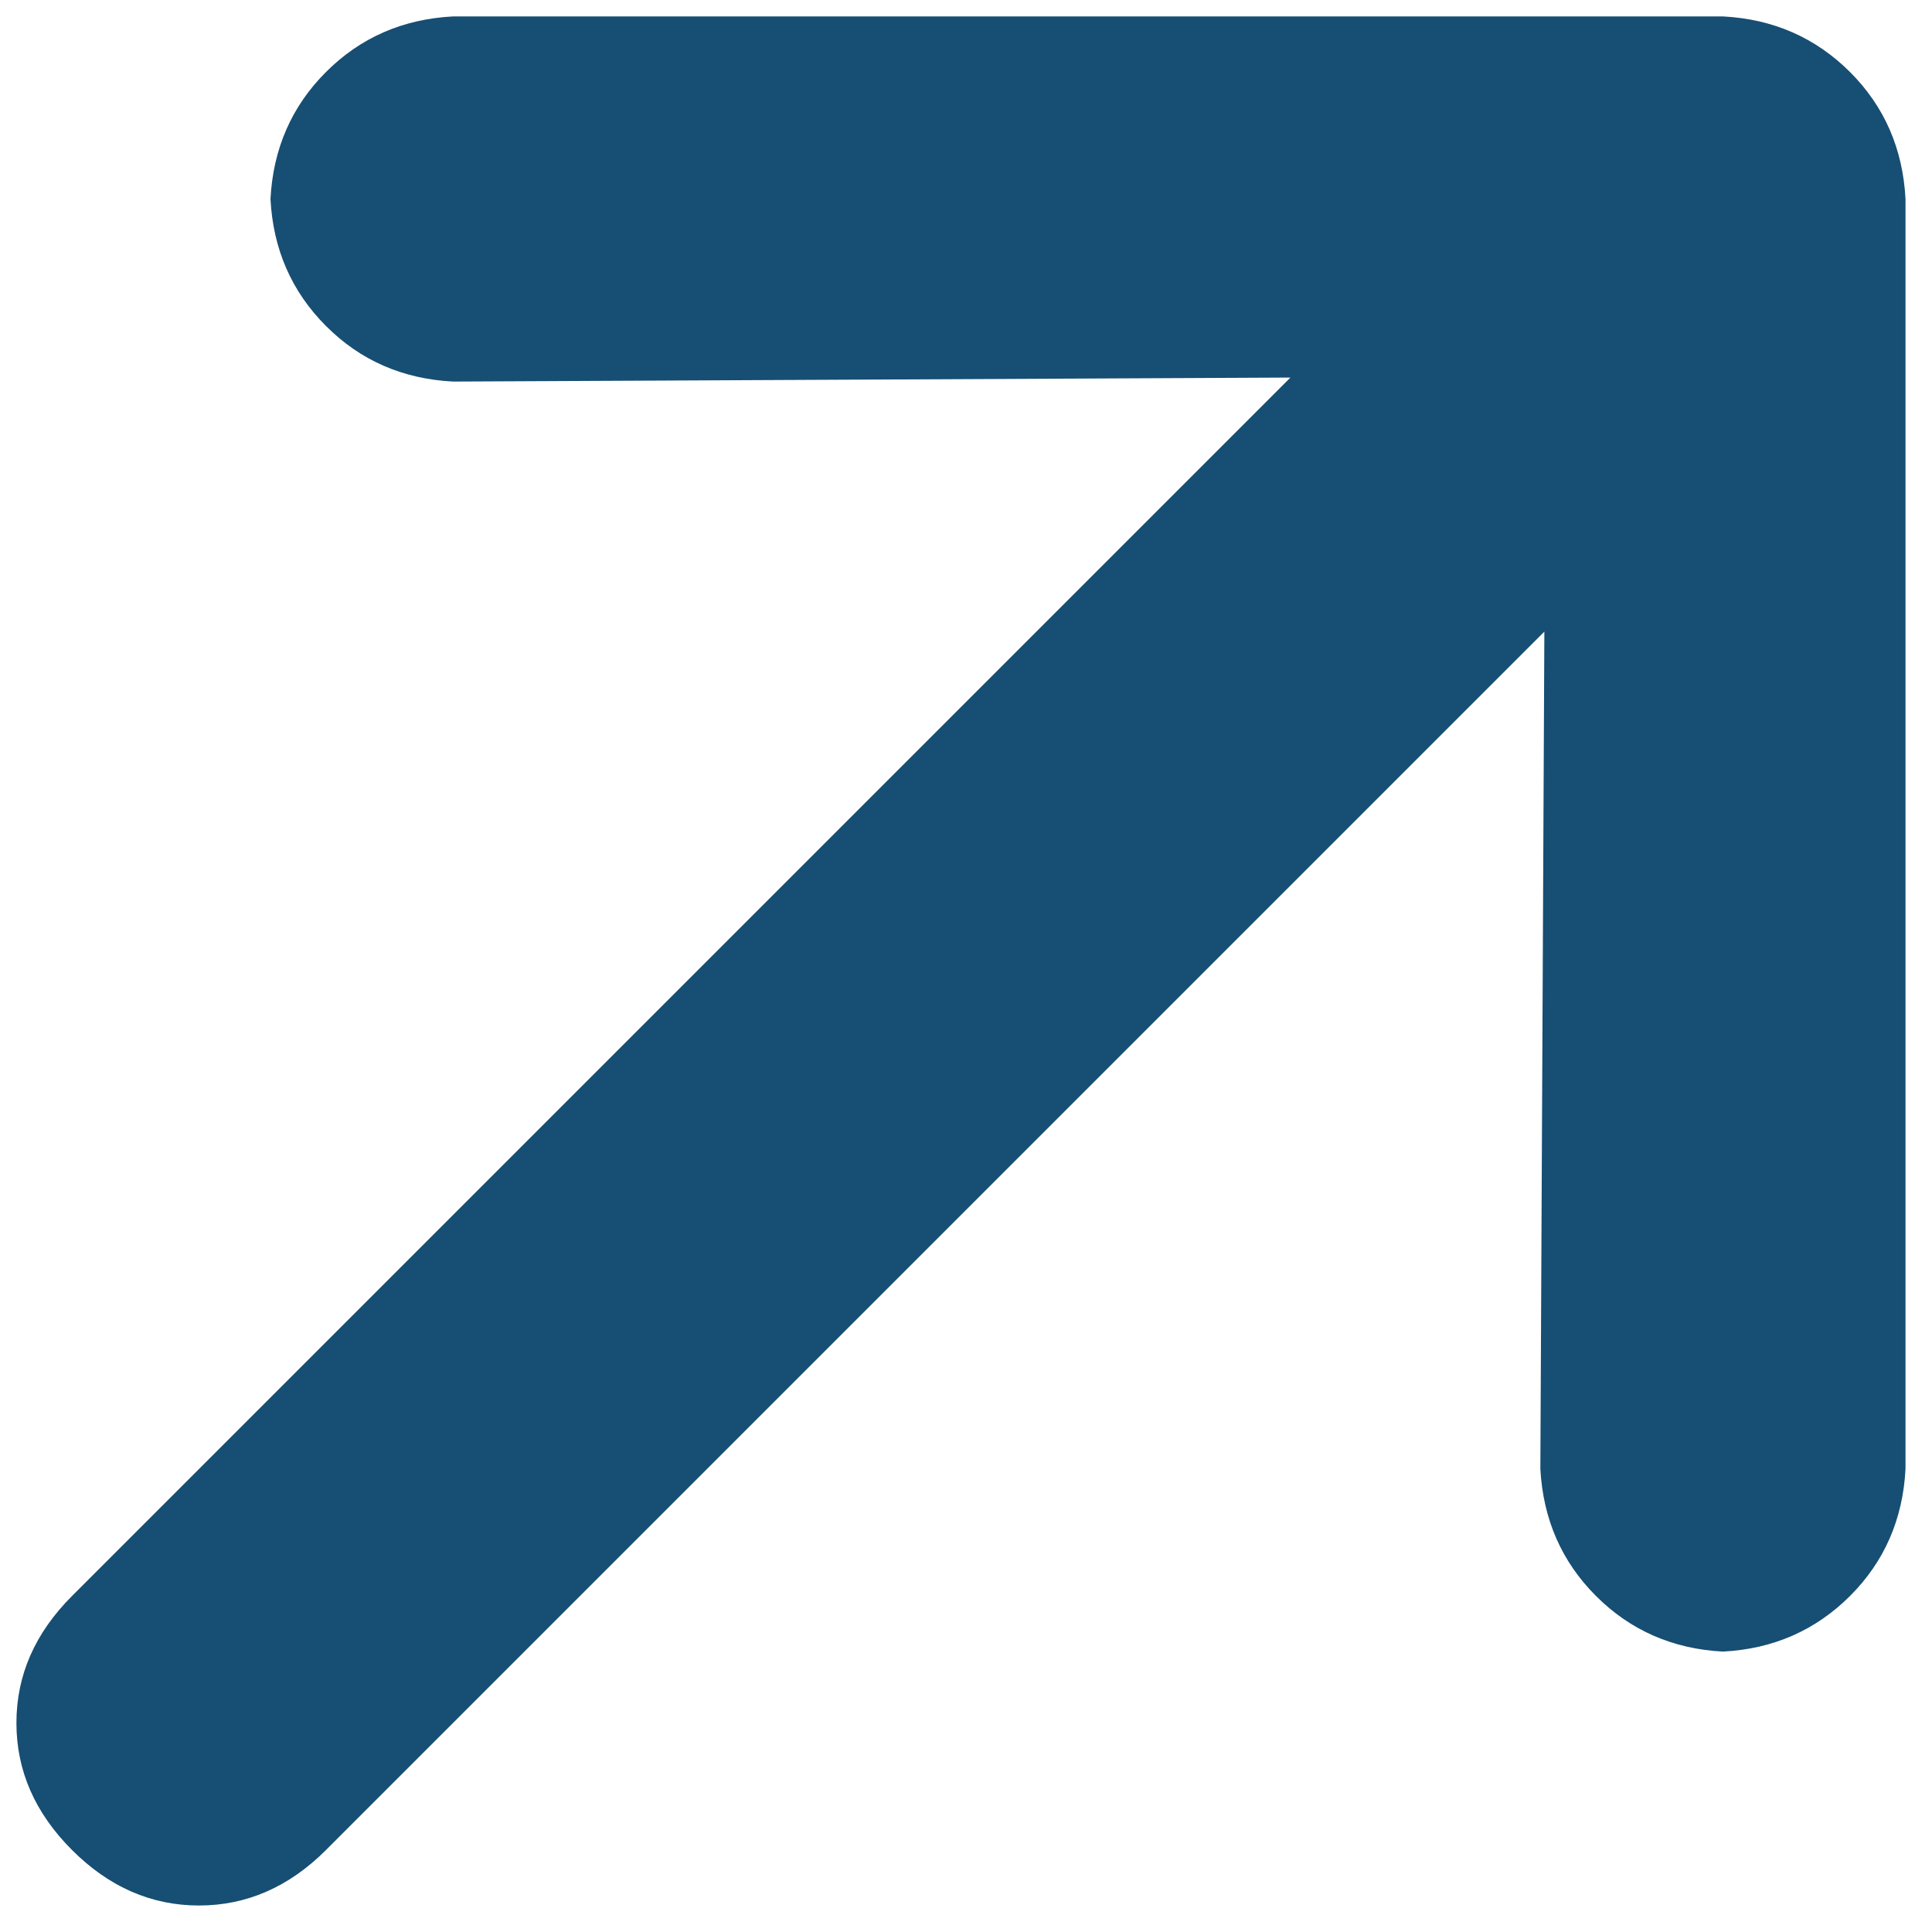 <svg width="14" height="14" viewBox="0 0 14 14" fill="none" xmlns="http://www.w3.org/2000/svg">
<path d="M13.808 1.442C13.789 1.078 13.655 0.771 13.406 0.522C13.156 0.273 12.85 0.138 12.485 0.119L3.283 0.119C2.918 0.138 2.611 0.273 2.362 0.522C2.113 0.771 1.979 1.078 1.96 1.442C1.979 1.806 2.113 2.113 2.362 2.362C2.611 2.612 2.918 2.746 3.283 2.765L9.351 2.736L0.522 11.565C0.253 11.834 0.119 12.14 0.119 12.485C0.119 12.831 0.253 13.137 0.522 13.406C0.79 13.674 1.097 13.808 1.442 13.808C1.787 13.808 2.094 13.674 2.362 13.406L11.191 4.577L11.162 10.645C11.182 11.009 11.316 11.316 11.565 11.565C11.814 11.814 12.121 11.949 12.485 11.968C12.85 11.949 13.156 11.814 13.406 11.565C13.655 11.316 13.789 11.009 13.808 10.645L13.808 1.442Z" fill="#174E73"/>
</svg>
